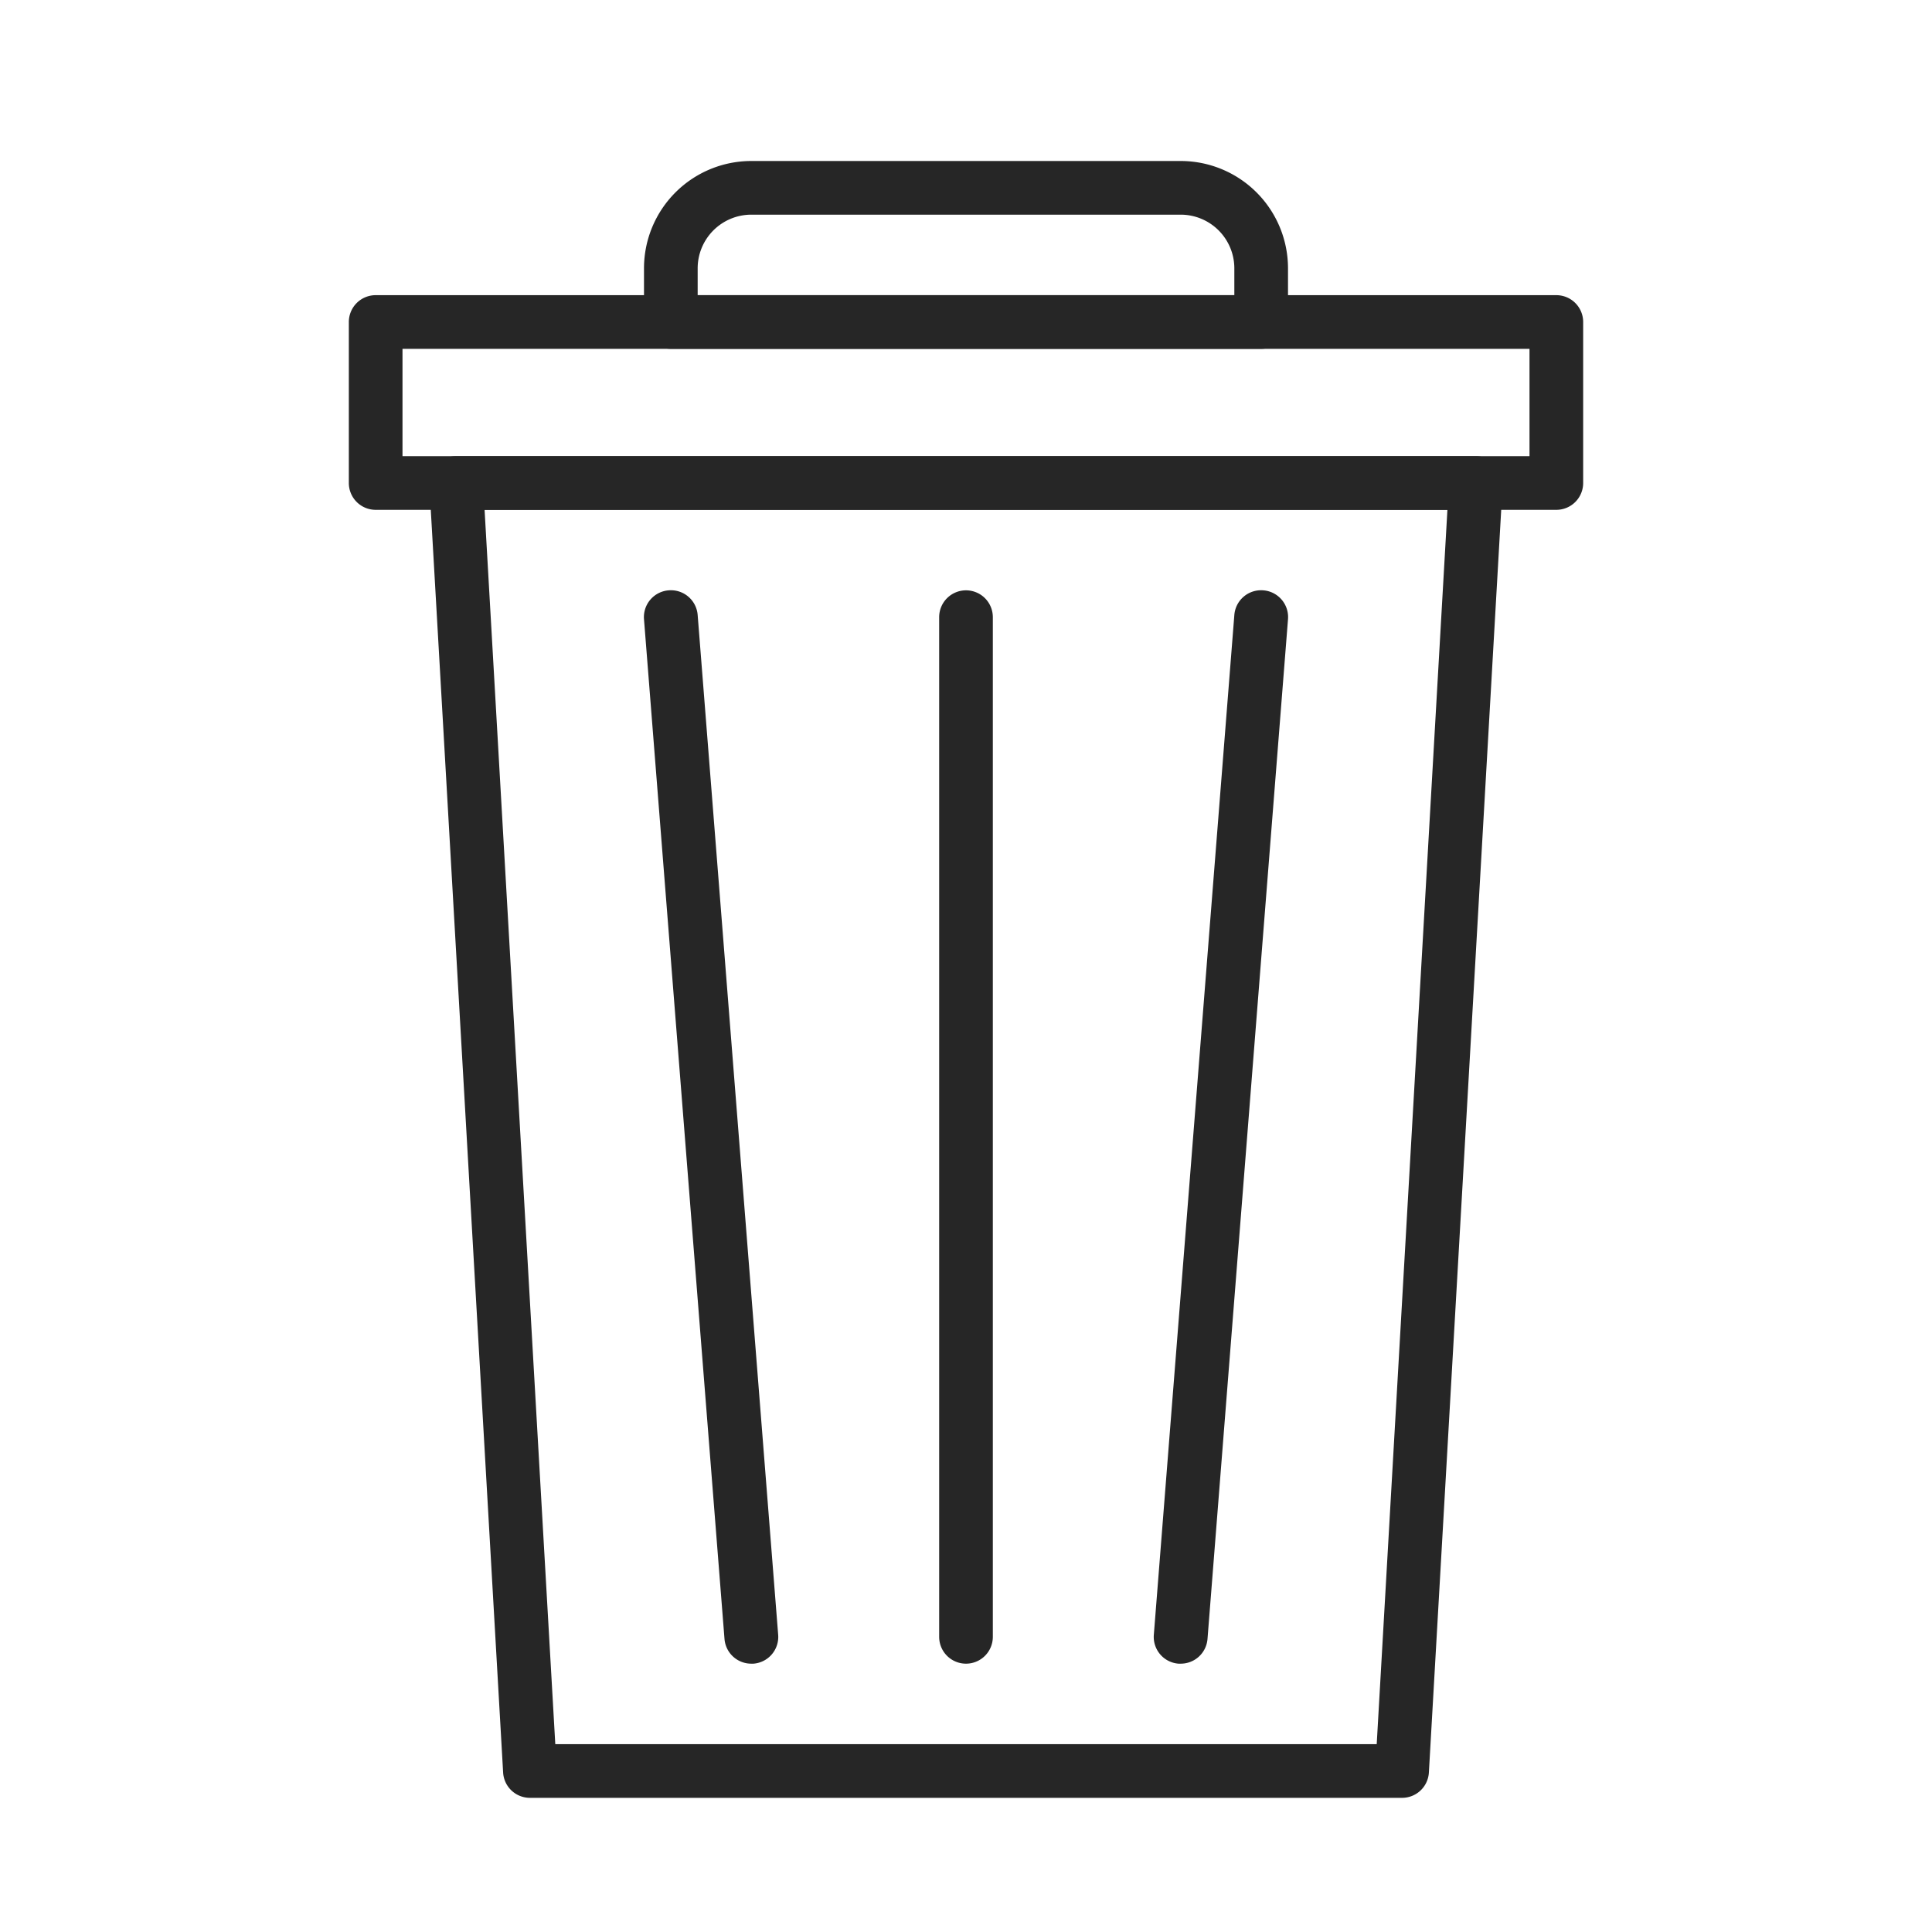<svg xmlns="http://www.w3.org/2000/svg" xmlns:xlink="http://www.w3.org/1999/xlink" width="72" height="72" viewBox="0 0 72 72">
  <defs>
    <clipPath id="clip-path">
      <rect id="사각형_4125" data-name="사각형 4125" width="72" height="72" transform="translate(1399 553)" fill="#fff" stroke="#707070" stroke-width="1"/>
    </clipPath>
    <clipPath id="clip-path-2">
      <rect id="사각형_4150" data-name="사각형 4150" width="46" height="61" fill="none"/>
    </clipPath>
  </defs>
  <g id="social-ico14" transform="translate(-1399 -553)" clip-path="url(#clip-path)">
    <g id="그룹_173455" data-name="그룹 173455" transform="translate(1412 559)">
      <g id="그룹_173454" data-name="그룹 173454" clip-path="url(#clip-path-2)">
        <path id="패스_3942" data-name="패스 3942" d="M39.25,61H6.75a1,1,0,0,1-1-.943L3,12.057A1,1,0,0,1,4,11H42a1,1,0,0,1,1,1.057l-2.75,48A1,1,0,0,1,39.25,61ZM7.694,59H38.306l2.635-46H5.059Z" fill="#262626"/>
        <path id="사각형_4149" data-name="사각형 4149" d="M0-1H44a1,1,0,0,1,1,1V6a1,1,0,0,1-1,1H0A1,1,0,0,1-1,6V0A1,1,0,0,1,0-1ZM43,1H1V5H43Z" transform="translate(1 6)" fill="#262626"/>
        <path id="패스_3943" data-name="패스 3943" d="M34,7H12a1,1,0,0,1-1-1V4a4,4,0,0,1,4-4H31a4,4,0,0,1,4,4V6A1,1,0,0,1,34,7ZM13,5H33V4a2,2,0,0,0-2-2H15a2,2,0,0,0-2,2Z" fill="#262626"/>
        <path id="선_1163" data-name="선 1163" d="M0,39a1,1,0,0,1-1-1V0A1,1,0,0,1,0-1,1,1,0,0,1,1,0V38A1,1,0,0,1,0,39Z" transform="translate(23 17)" fill="#262626"/>
        <path id="선_1164" data-name="선 1164" d="M0,39q-.04,0-.08,0A1,1,0,0,1-1,37.921l3-38A1,1,0,0,1,3.079-1,1,1,0,0,1,4,.079l-3,38A1,1,0,0,1,0,39Z" transform="translate(31 17)" fill="#262626"/>
        <path id="선_1165" data-name="선 1165" d="M3,39a1,1,0,0,1-1-.921l-3-38A1,1,0,0,1-.079-1,1,1,0,0,1,1-.079l3,38A1,1,0,0,1,3.079,39C3.052,39,3.025,39,3,39Z" transform="translate(12 17)" fill="#262626"/>
      </g>
    </g>
  </g>
</svg>
